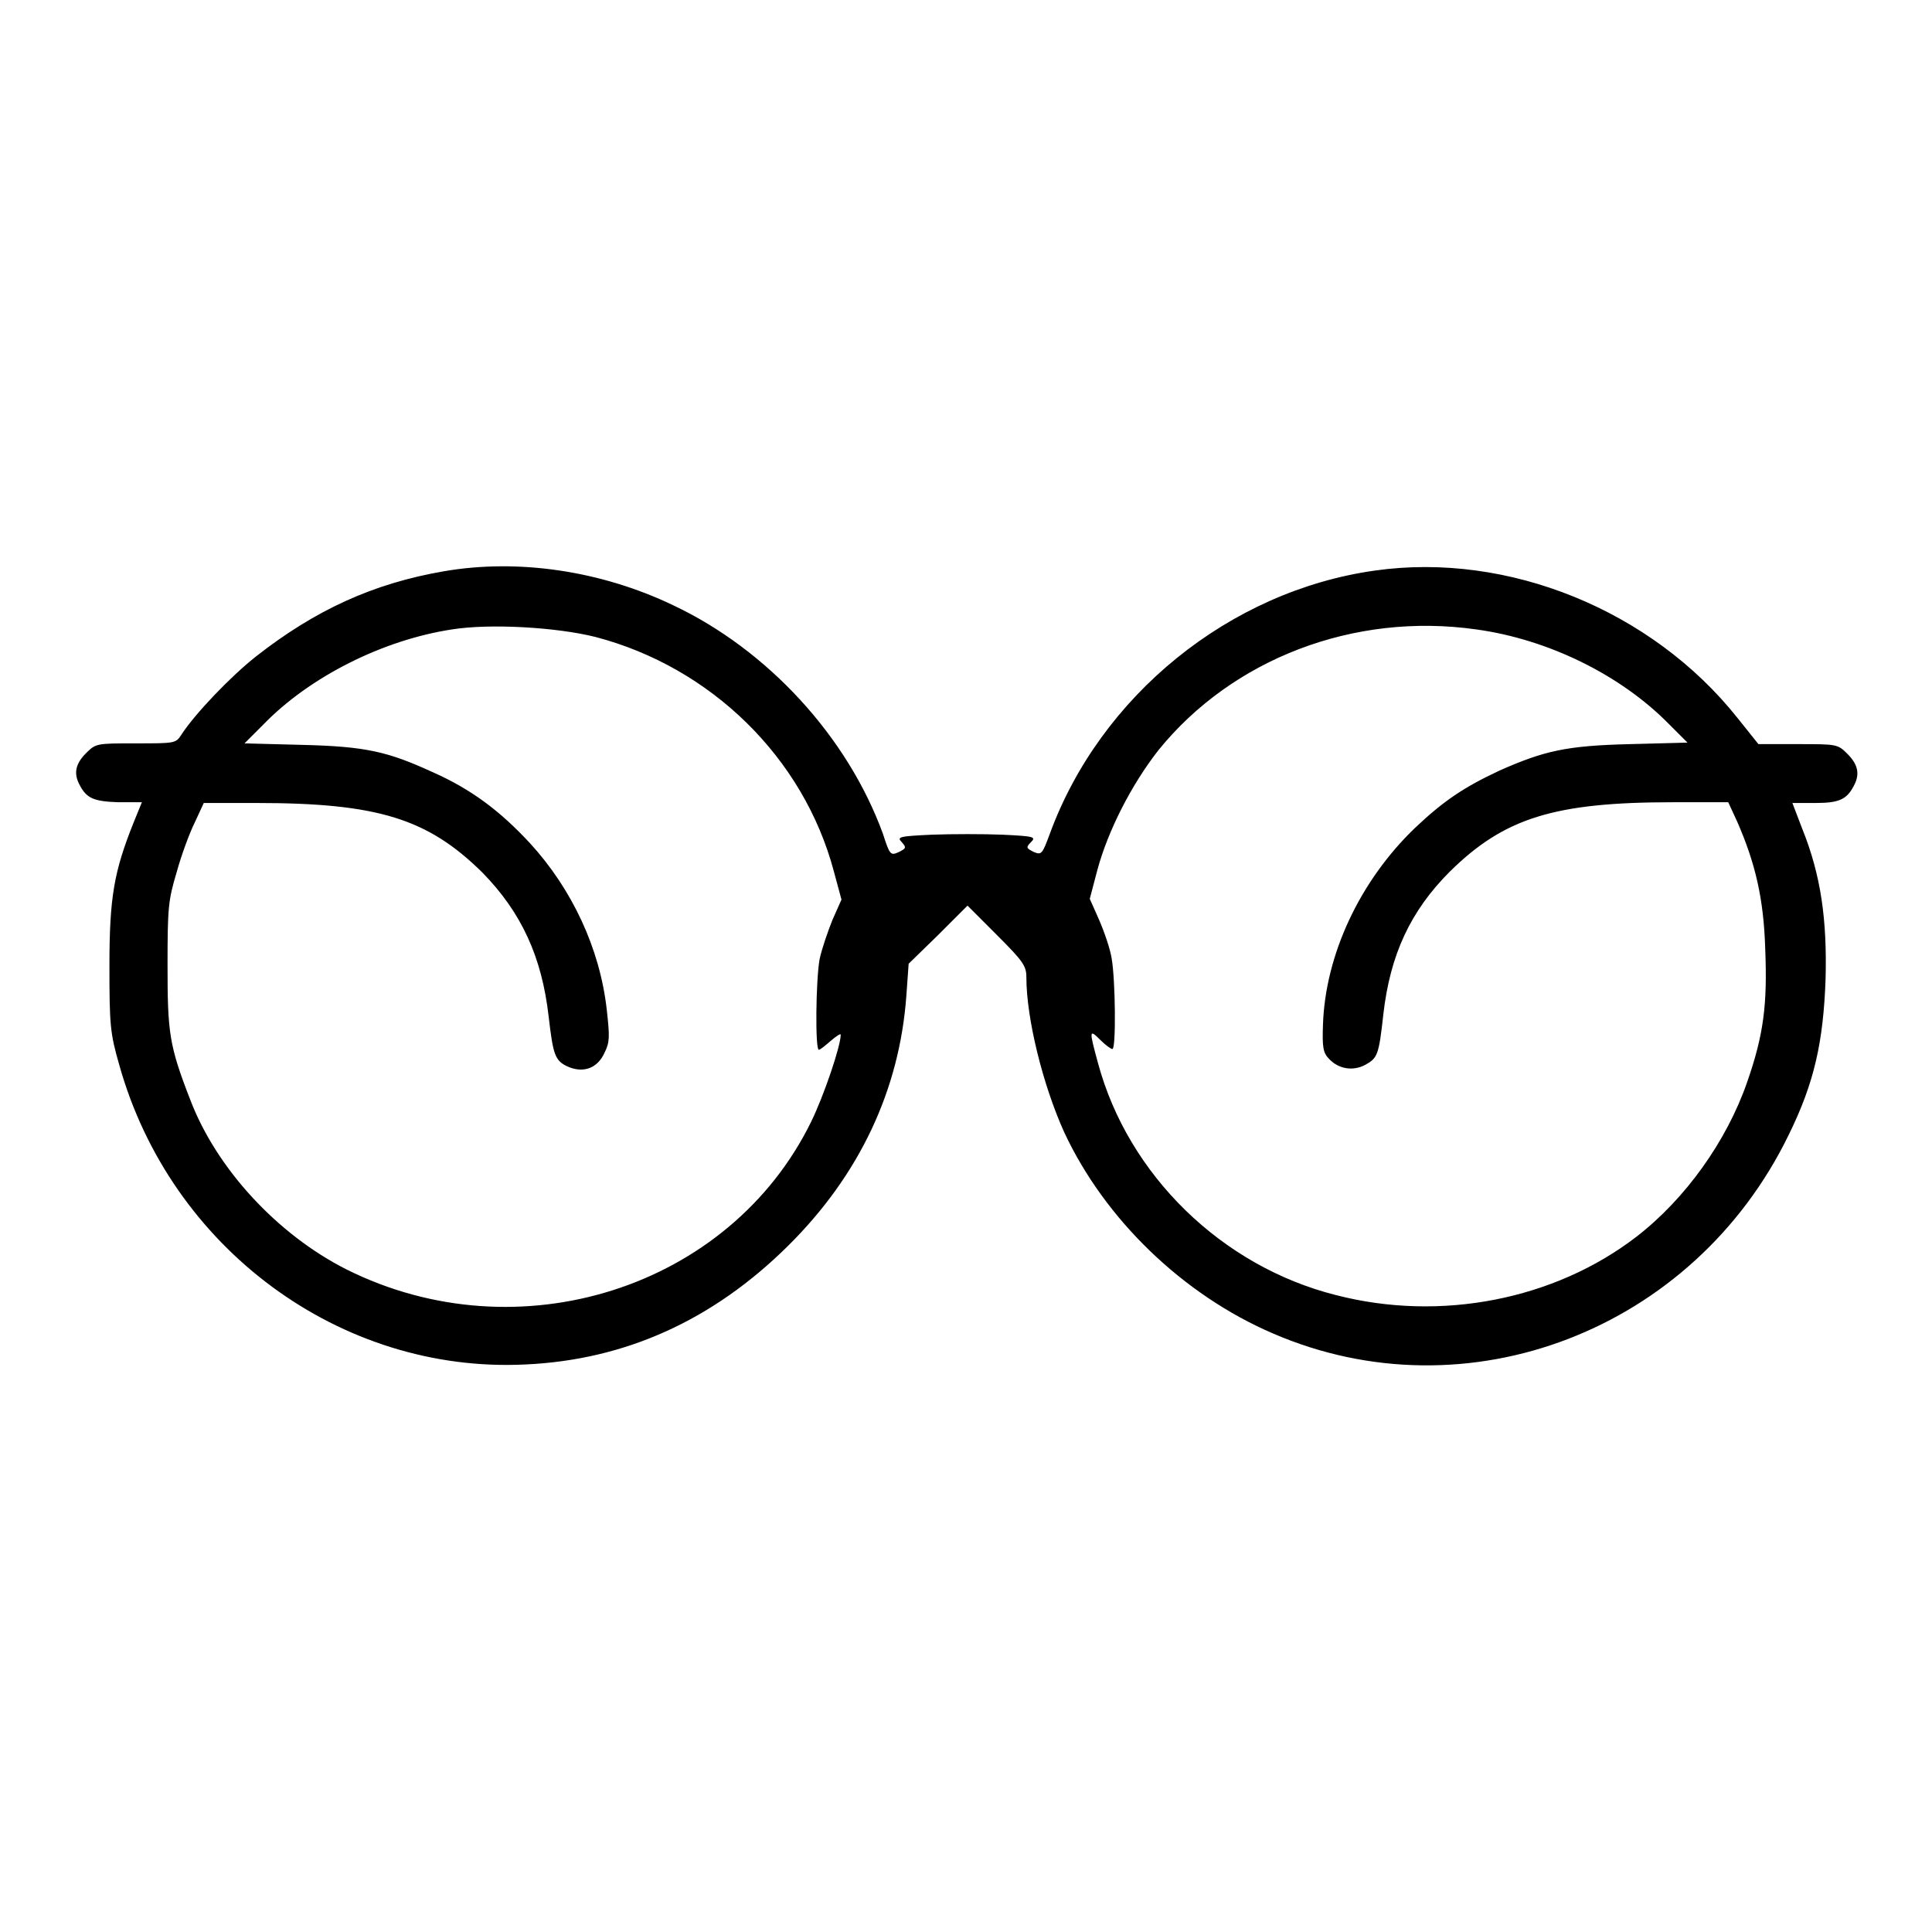 <?xml version="1.0" encoding="utf-8"?>
<!-- Svg Vector Icons : http://www.onlinewebfonts.com/icon -->
<!DOCTYPE svg PUBLIC "-//W3C//DTD SVG 1.1//EN" "http://www.w3.org/Graphics/SVG/1.1/DTD/svg11.dtd">
<svg version="1.1" xmlns="http://www.w3.org/2000/svg" xmlns:xlink="http://www.w3.org/1999/xlink" x="0px" y="0px" viewBox="0 0 256 256" enable-background="new 0 0 256 256" xml:space="preserve">
<g><g><g><path fill="#000000" d="M58.8,75.7c-9.3,1.6-17,5.1-24.9,11.3c-3.3,2.6-8.1,7.6-9.9,10.4c-0.7,1.1-0.9,1.1-6,1.1c-5.2,0-5.3,0-6.6,1.3c-1.4,1.4-1.7,2.7-0.8,4.3c0.9,1.7,1.9,2.1,5.1,2.2h3.1l-1.1,2.7c-2.6,6.5-3.2,9.9-3.2,19c0,7.9,0.1,8.9,1.3,13.1c6.8,24.3,29.3,40.9,53.8,39.7c13.3-0.6,24.9-5.9,34.8-15.7c9.5-9.4,14.8-20.7,15.7-33.2l0.3-4.2l3.9-3.8l3.9-3.9l3.9,3.9c3.5,3.5,3.9,4.1,3.9,5.6c0,5.5,2.2,14.3,5,20.5c5.4,11.6,15.8,21.6,27.7,26.7c25.7,11.1,55.7-0.4,68.3-26.3c3.4-6.9,4.6-12.3,4.9-20.7c0.2-7.8-0.6-13.7-3.1-19.9l-1.3-3.4h3.1c3.1,0,4.1-0.5,5-2.2c0.9-1.6,0.6-2.9-0.8-4.3c-1.3-1.3-1.4-1.3-6.6-1.3h-5.2l-2.8-3.5c-11.3-14.2-30.3-22-48-19.5c-19.3,2.7-36.4,16.6-43.1,34.9c-1,2.7-1.1,2.8-2.1,2.4c-1-0.5-1.1-0.6-0.4-1.3c0.7-0.7,0.5-0.8-3.8-1c-2.5-0.1-6.6-0.1-9.3,0c-4.4,0.2-4.7,0.3-4,1c0.6,0.7,0.6,0.8-0.4,1.3c-1.1,0.5-1.2,0.4-2.1-2.4c-4.7-12.9-15.3-24.4-27.8-30.3C79.6,75.6,68.6,74,58.8,75.7z M78.9,84.4c15.3,4,27.6,16,31.6,31.1l1,3.7l-1.2,2.7c-0.6,1.5-1.4,3.8-1.7,5.2c-0.5,2.8-0.6,12-0.1,12c0.2,0,0.9-0.6,1.6-1.2s1.3-1,1.3-0.8c0,1.5-2.2,8-3.9,11.5c-10.8,22.1-38.8,31-61.6,19.6c-9.1-4.6-17.2-13.3-20.7-22.5c-2.8-7.2-3-8.9-3-17.8c0-7.7,0.1-8.6,1.2-12.3c0.6-2.2,1.7-5.2,2.4-6.6l1.2-2.6H34c16.1,0,22.7,2.1,29.9,9.2c5.2,5.3,7.9,11.2,8.8,19.1c0.6,5.1,0.8,5.9,2.7,6.7c2,0.8,3.8,0.1,4.7-1.9c0.7-1.4,0.7-2.1,0.3-5.7c-0.9-8.1-4.6-16-10.2-22.1c-3.9-4.2-7.7-7.1-12.9-9.4c-5.9-2.7-8.8-3.4-17.3-3.6l-7.6-0.2l2.5-2.5c6.1-6.3,15.8-11.2,25-12.6C64.9,82.6,73.7,83.1,78.9,84.4z M195.6,83.4c9.5,1.3,19.1,6,25.5,12.5l2.5,2.5l-7.6,0.2c-8.5,0.2-11.4,0.9-17.3,3.5c-4.7,2.2-7.4,4-11.2,7.6c-7.3,7-11.9,16.8-12.2,26.1c-0.1,2.9,0,3.7,0.8,4.5c1.2,1.3,3.1,1.7,4.8,0.8c1.6-0.9,1.8-1.2,2.4-6.7c0.9-7.9,3.6-13.7,8.8-18.9c7.2-7.1,13.8-9.2,29.6-9.2h7.3l1.2,2.6c2.4,5.5,3.5,10.2,3.7,16.8c0.3,7.4-0.2,11.4-2.4,17.7c-2.7,7.8-8.2,15.5-14.7,20.5c-10.8,8.3-25.9,11.3-39.8,7.7c-15.1-3.8-27.5-15.9-31.5-30.7c-1.2-4.4-1.2-4.6,0.3-3.1c0.7,0.7,1.4,1.2,1.6,1.2c0.5,0,0.4-9.2-0.1-12c-0.2-1.3-1-3.6-1.7-5.2l-1.2-2.7l1-3.8c1.4-5.2,4.5-11.3,8.1-15.9C163.3,87.3,179.4,81.1,195.6,83.4z"/></g></g></g>
</svg>
